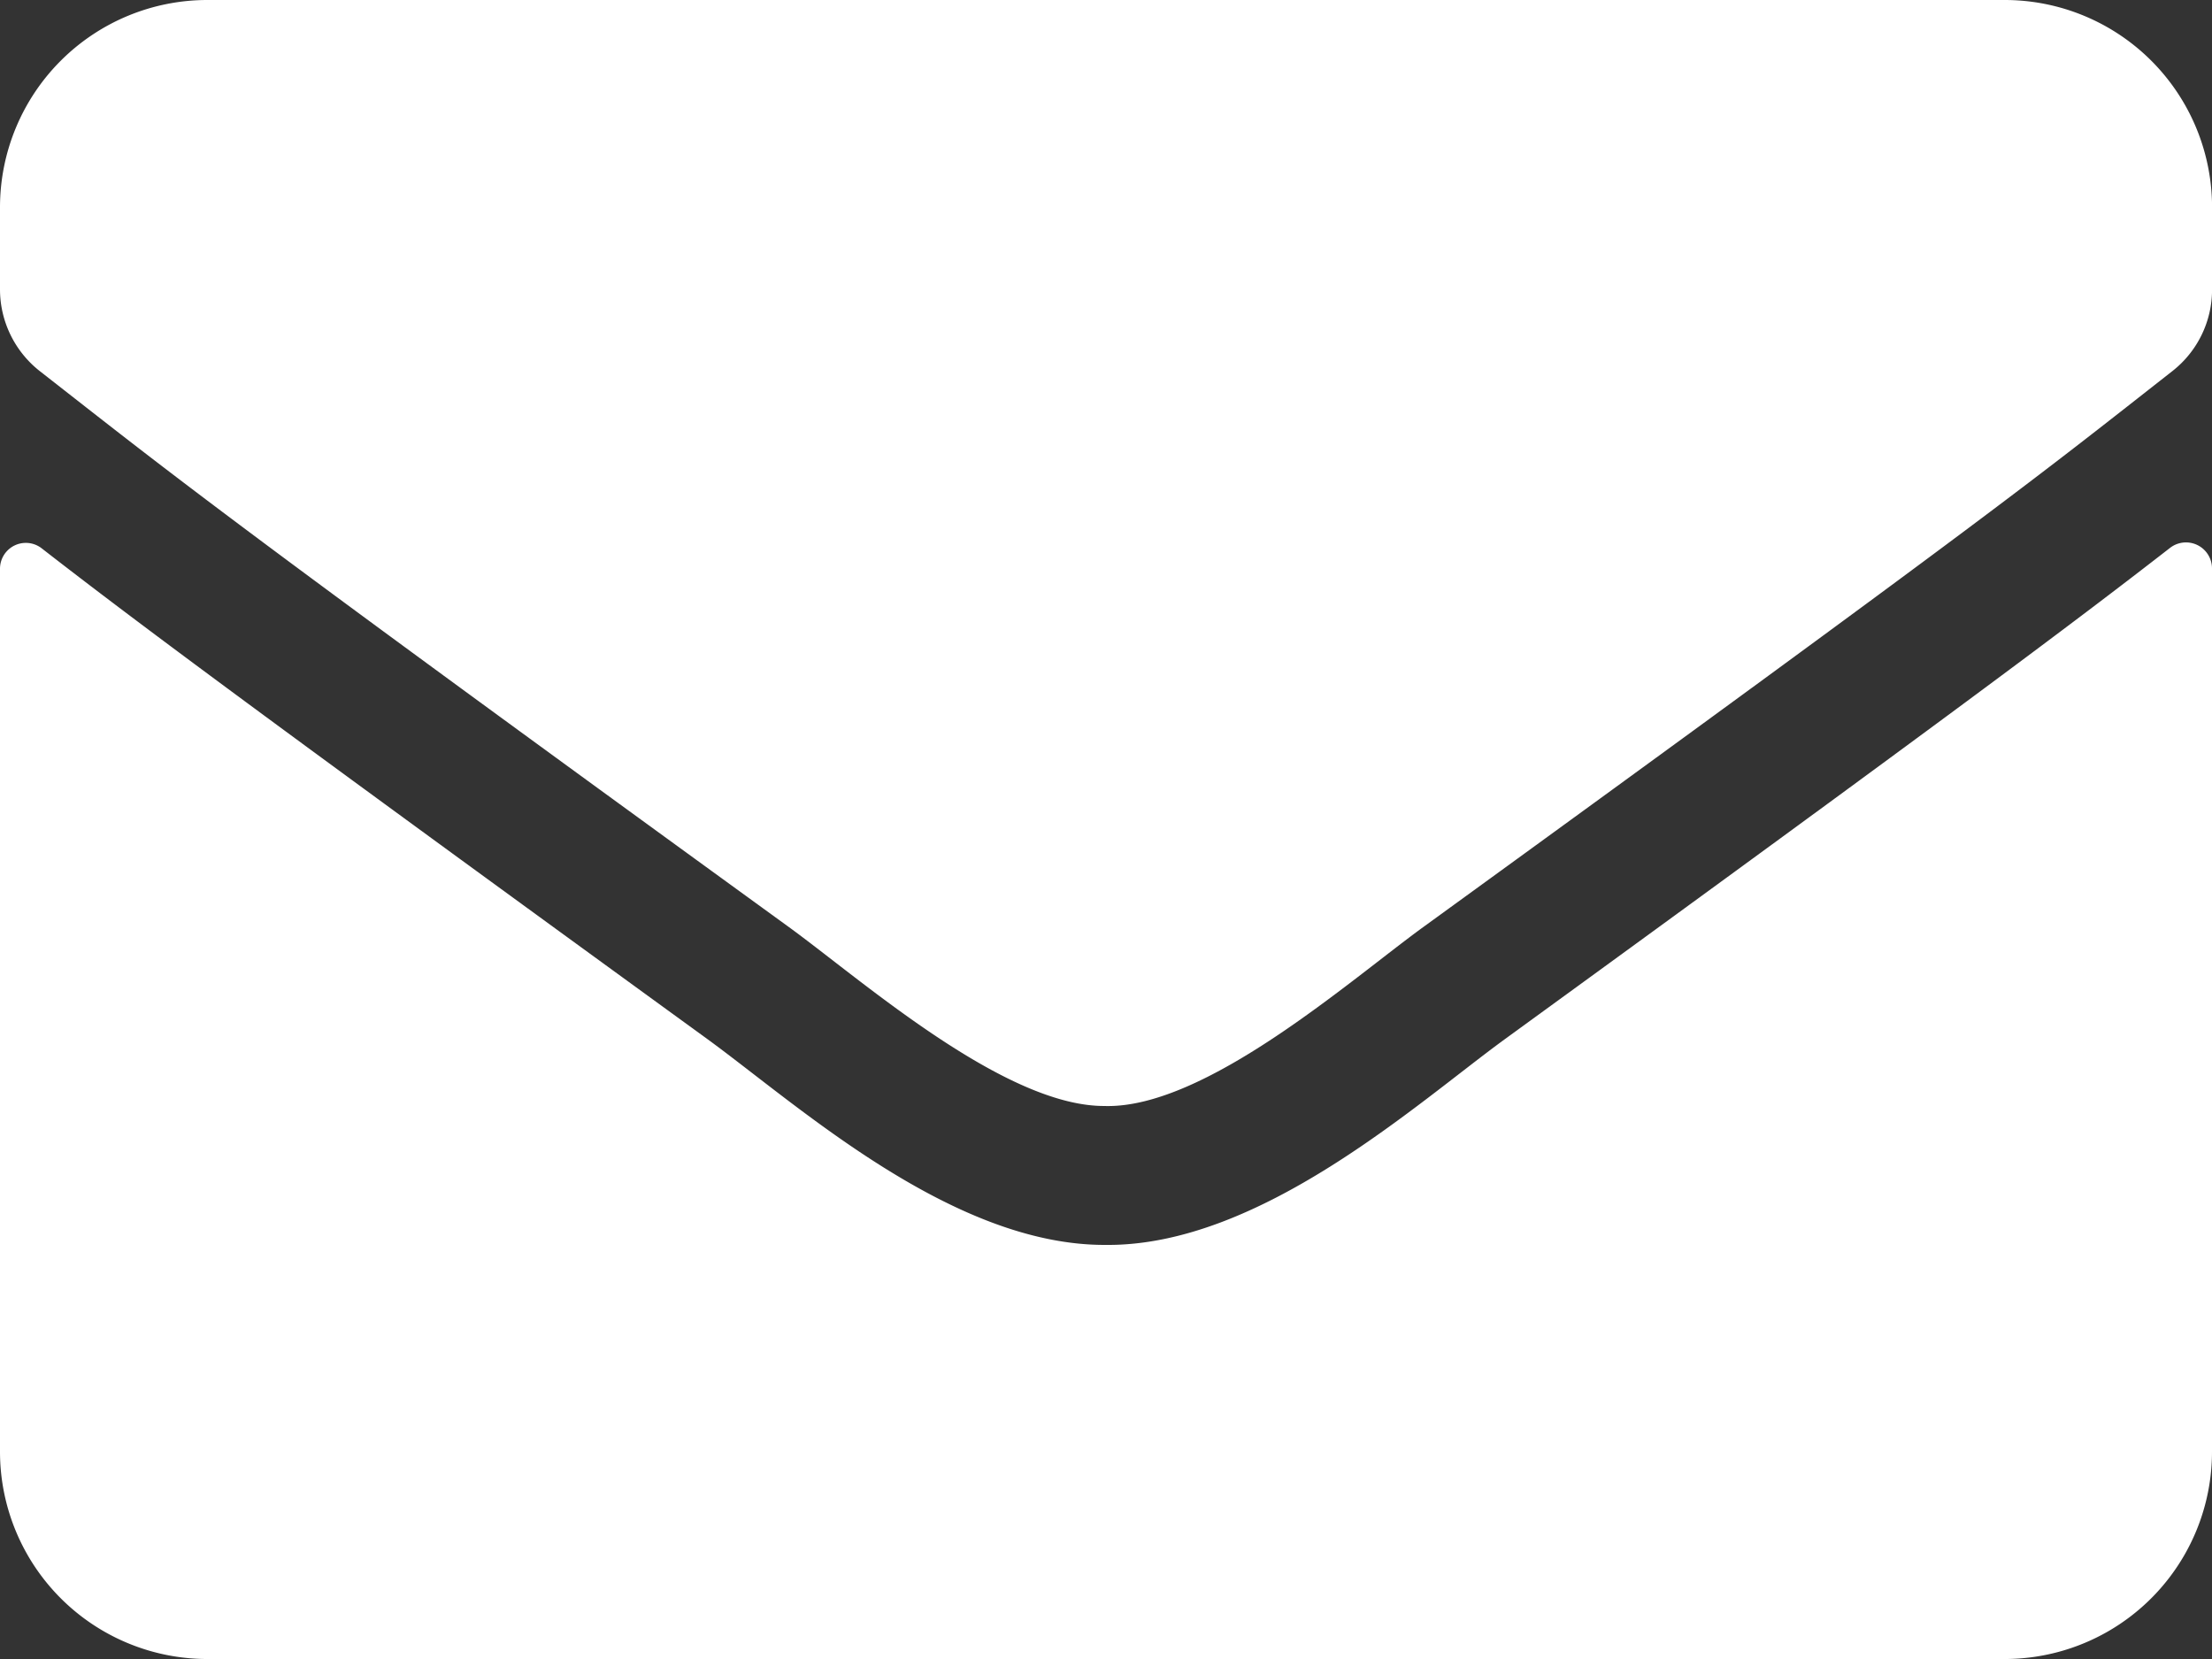 <svg xmlns="http://www.w3.org/2000/svg" width="37.333" height="28" viewBox="0 0 37.333 28">
  <rect x="0" y="0" width="37.333" height="28" fill="#333333" stroke="none"/>
  <path id="Path_6" data-name="Path 6" d="M36.626,73.246a.439.439,0,0,1,.707.343V88.5a3.5,3.5,0,0,1-3.5,3.5H3.5A3.5,3.5,0,0,1,0,88.5V73.6a.436.436,0,0,1,.707-.343c1.633,1.269,3.8,2.88,11.236,8.283,1.539,1.123,4.134,3.485,6.723,3.471,2.6.022,5.25-2.392,6.73-3.471C32.834,76.133,34.993,74.515,36.626,73.246ZM18.667,82.667c1.692.029,4.127-2.129,5.352-3.019,9.676-7.022,10.413-7.634,12.644-9.384a1.745,1.745,0,0,0,.671-1.378V67.5a3.5,3.5,0,0,0-3.5-3.5H3.5A3.5,3.5,0,0,0,0,67.5v1.385a1.756,1.756,0,0,0,.671,1.378c2.231,1.743,2.968,2.362,12.644,9.384,1.225.89,3.66,3.048,5.352,3.019Z" transform="translate(0 -64)" fill="#fff"/>
</svg>
